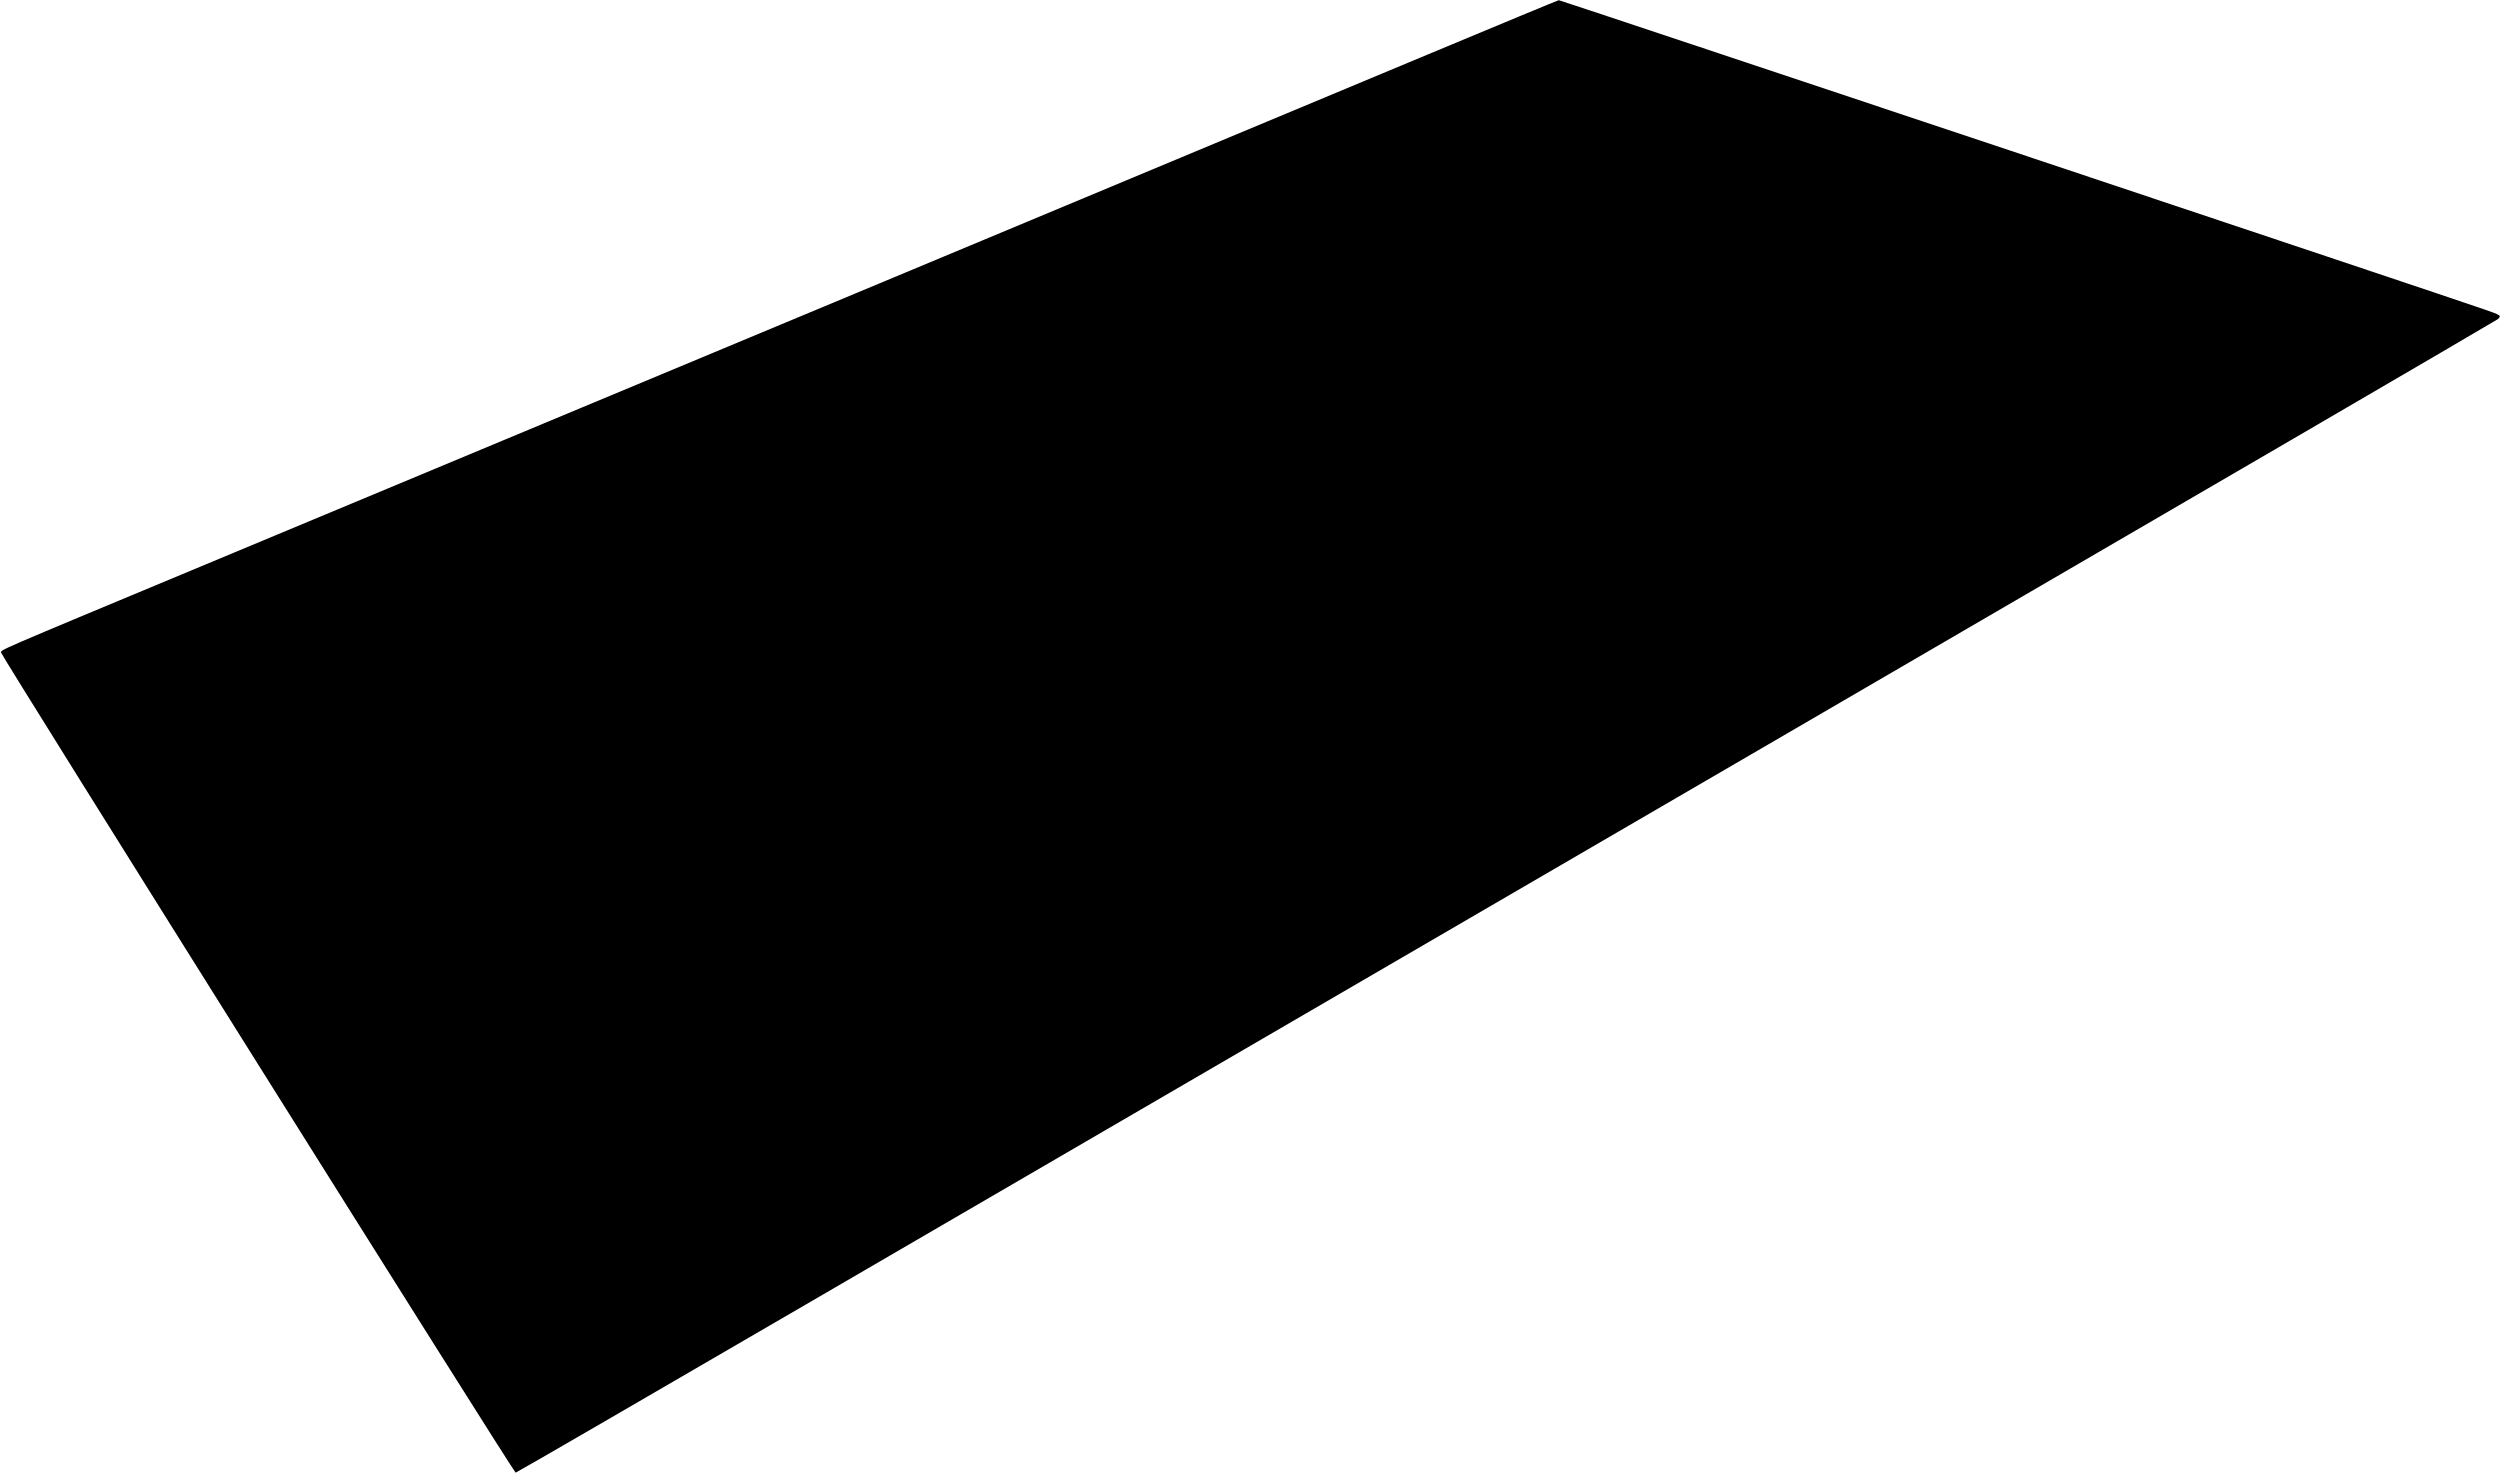 <?xml version="1.0" standalone="no"?>
<!DOCTYPE svg PUBLIC "-//W3C//DTD SVG 20010904//EN"
 "http://www.w3.org/TR/2001/REC-SVG-20010904/DTD/svg10.dtd">
<svg version="1.0" xmlns="http://www.w3.org/2000/svg"
 width="1280pt" height="754pt" viewBox="0 0 1280 754"
 preserveAspectRatio="xMidYMid meet">
<g transform="translate(0,754) scale(0.1,-0.1)"
fill="#000000" stroke="none">
<path d="M7310 7261 c-659 -276 -4741 -1979 -6310 -2633 -1043 -435 -995 -414
-994 -430 1 -17 2625 -4198 2634 -4198 4 0 672 387 1486 861 813 473 3092
1799 5064 2947 1972 1147 3591 2091 3599 2098 19 18 17 20 -70 50 -149 53
-4733 1584 -4738 1583 -3 0 -305 -125 -671 -278z"/>
</g>
</svg>
